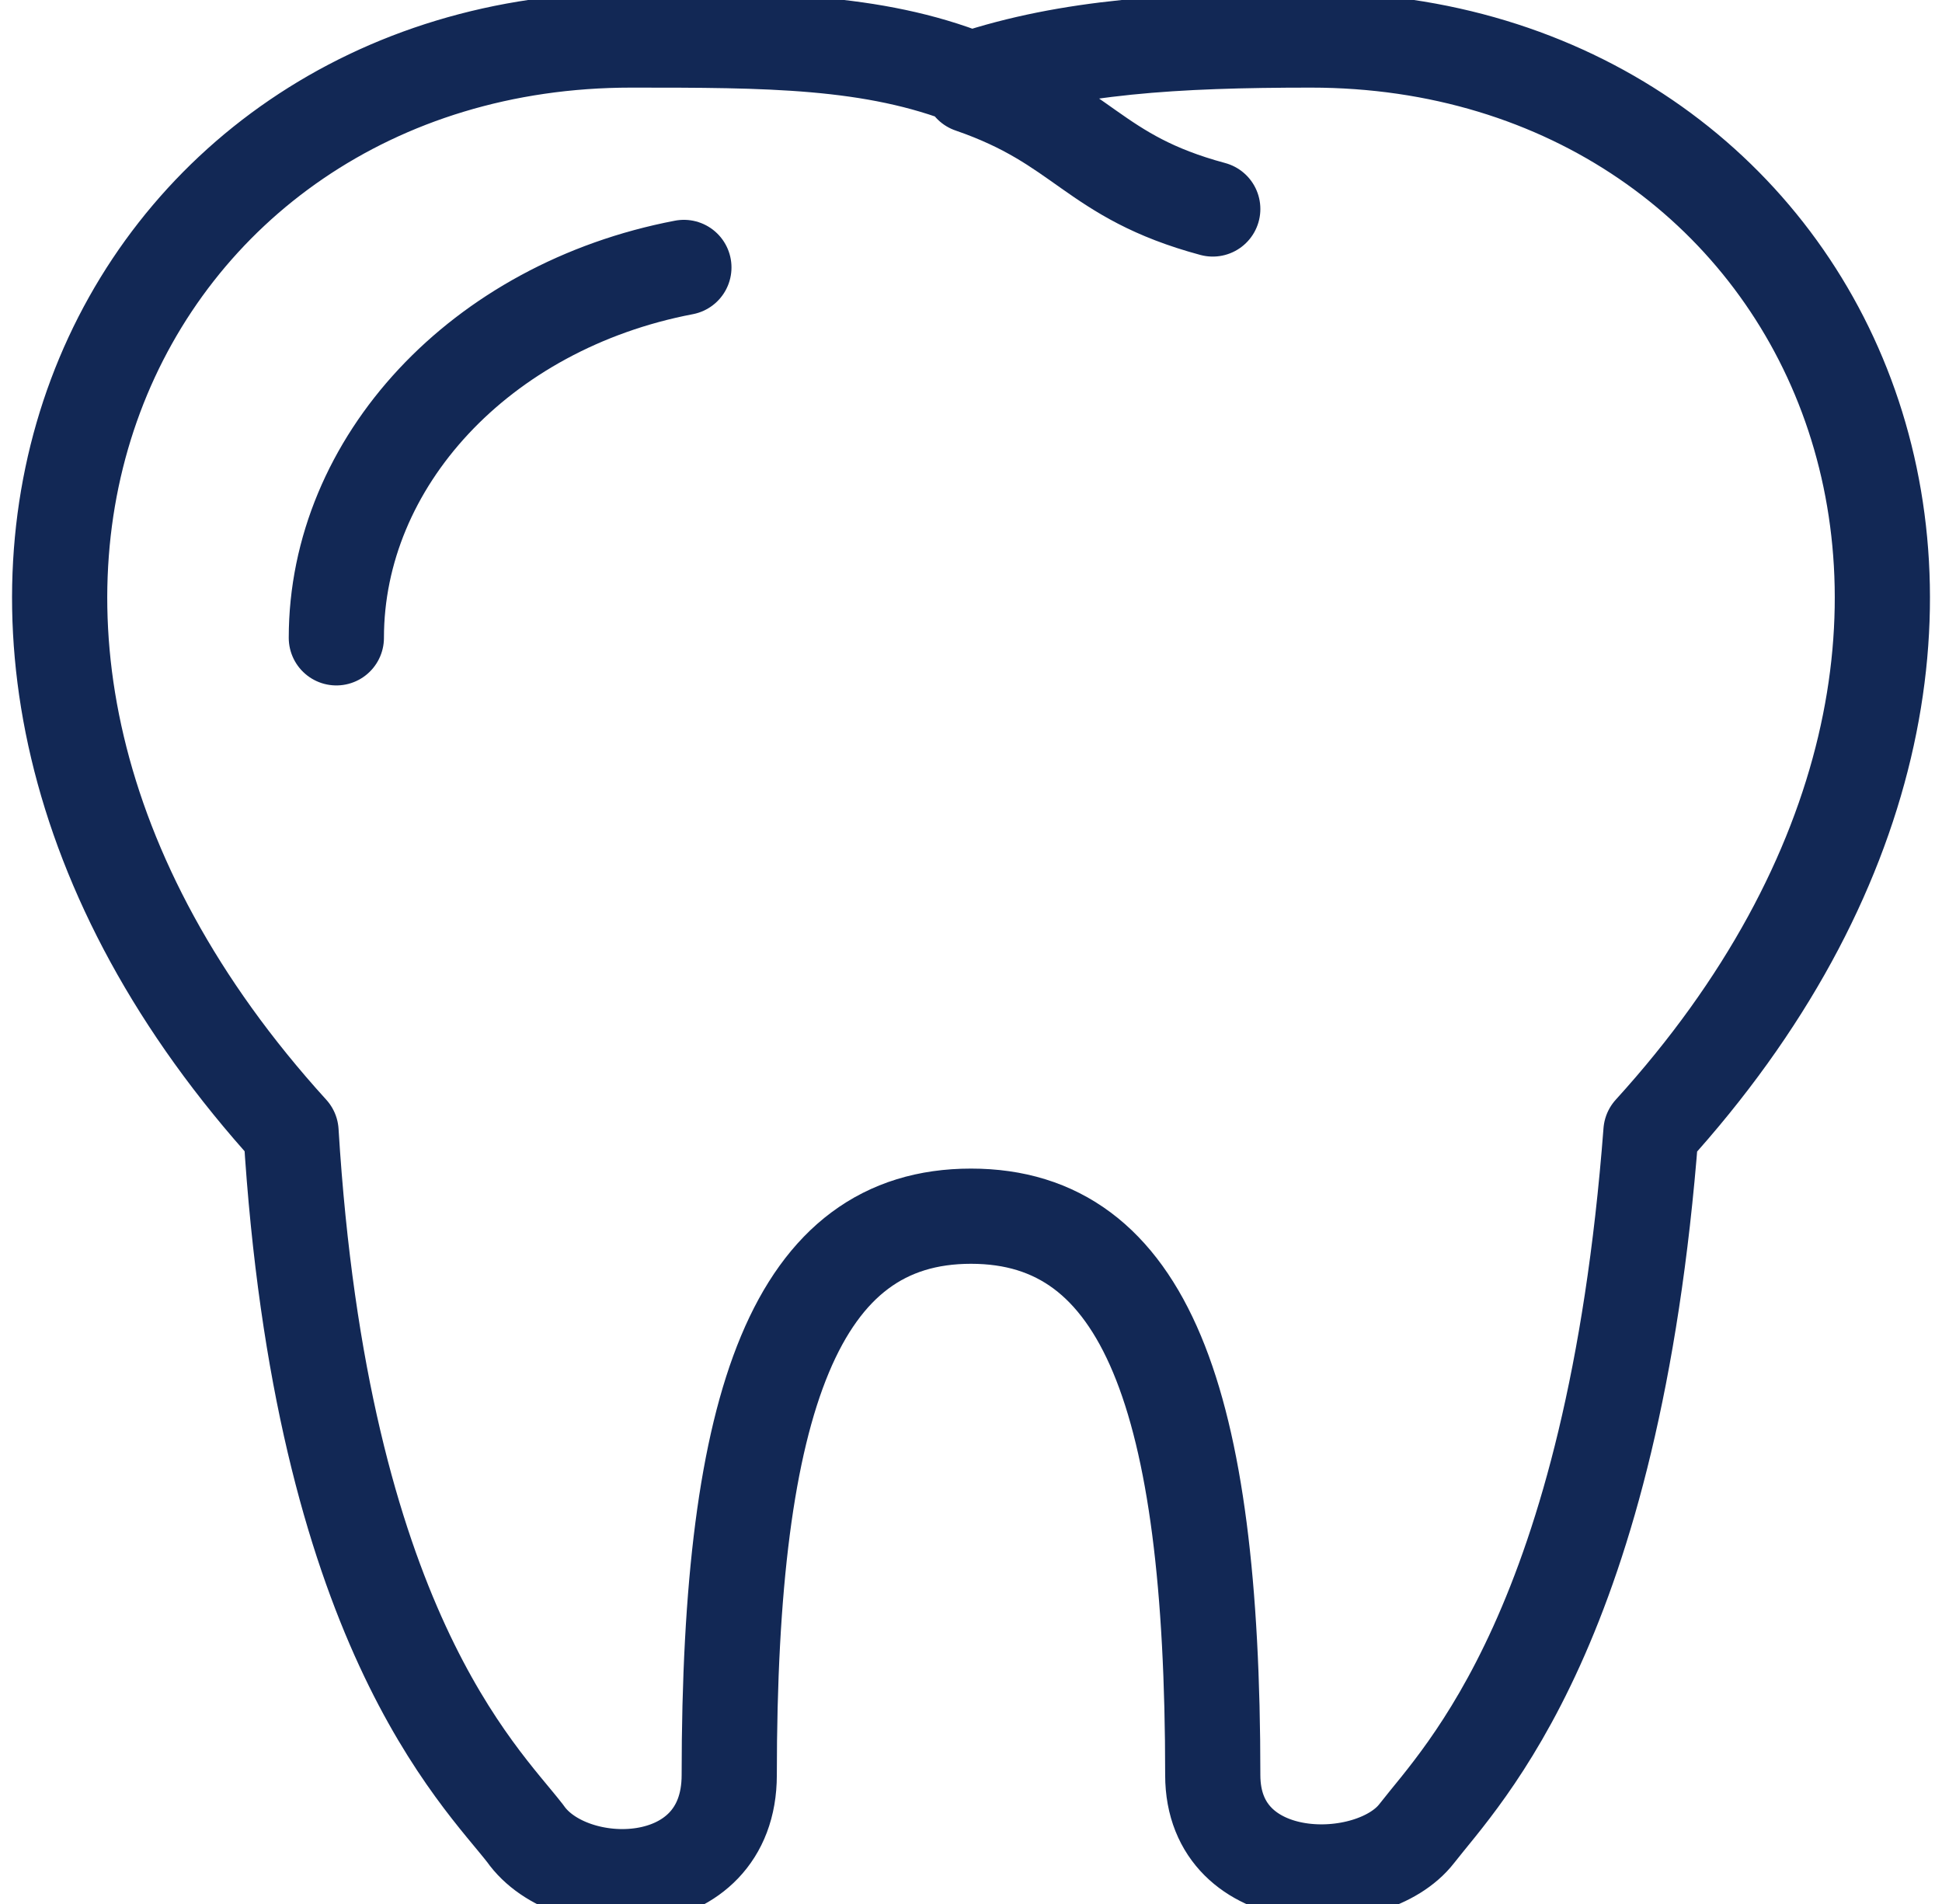 <svg width="51" height="50" viewBox="0 0 51 50" fill="none" xmlns="http://www.w3.org/2000/svg">
<g id="icon2 1">
<g id="Group">
<path id="Vector" d="M25.5 2.245C28.476 3.269 28.675 4.634 31.849 5.488M8.833 16.75C8.833 12.143 12.603 8.047 17.96 7.023M25.5 31.938C30.064 31.938 31.849 36.716 31.849 46.614C31.849 49.686 36.016 49.686 37.206 48.15C38.397 46.614 42.365 42.689 43.357 29.72C55.461 16.409 47.921 1.051 34.429 1.051C30.857 1.051 28.079 1.221 25.5 2.075C22.921 1.051 20.143 1.051 16.572 1.051C3.08 1.051 -4.46 16.409 7.643 29.72C8.437 42.689 12.603 46.614 13.794 48.15C14.984 49.856 19.151 49.856 19.151 46.614C19.151 36.716 20.937 31.938 25.5 31.938Z" stroke="#122855" stroke-width="2.5" stroke-linecap="round" stroke-linejoin="round"/>
</g>
</g>
</svg>
